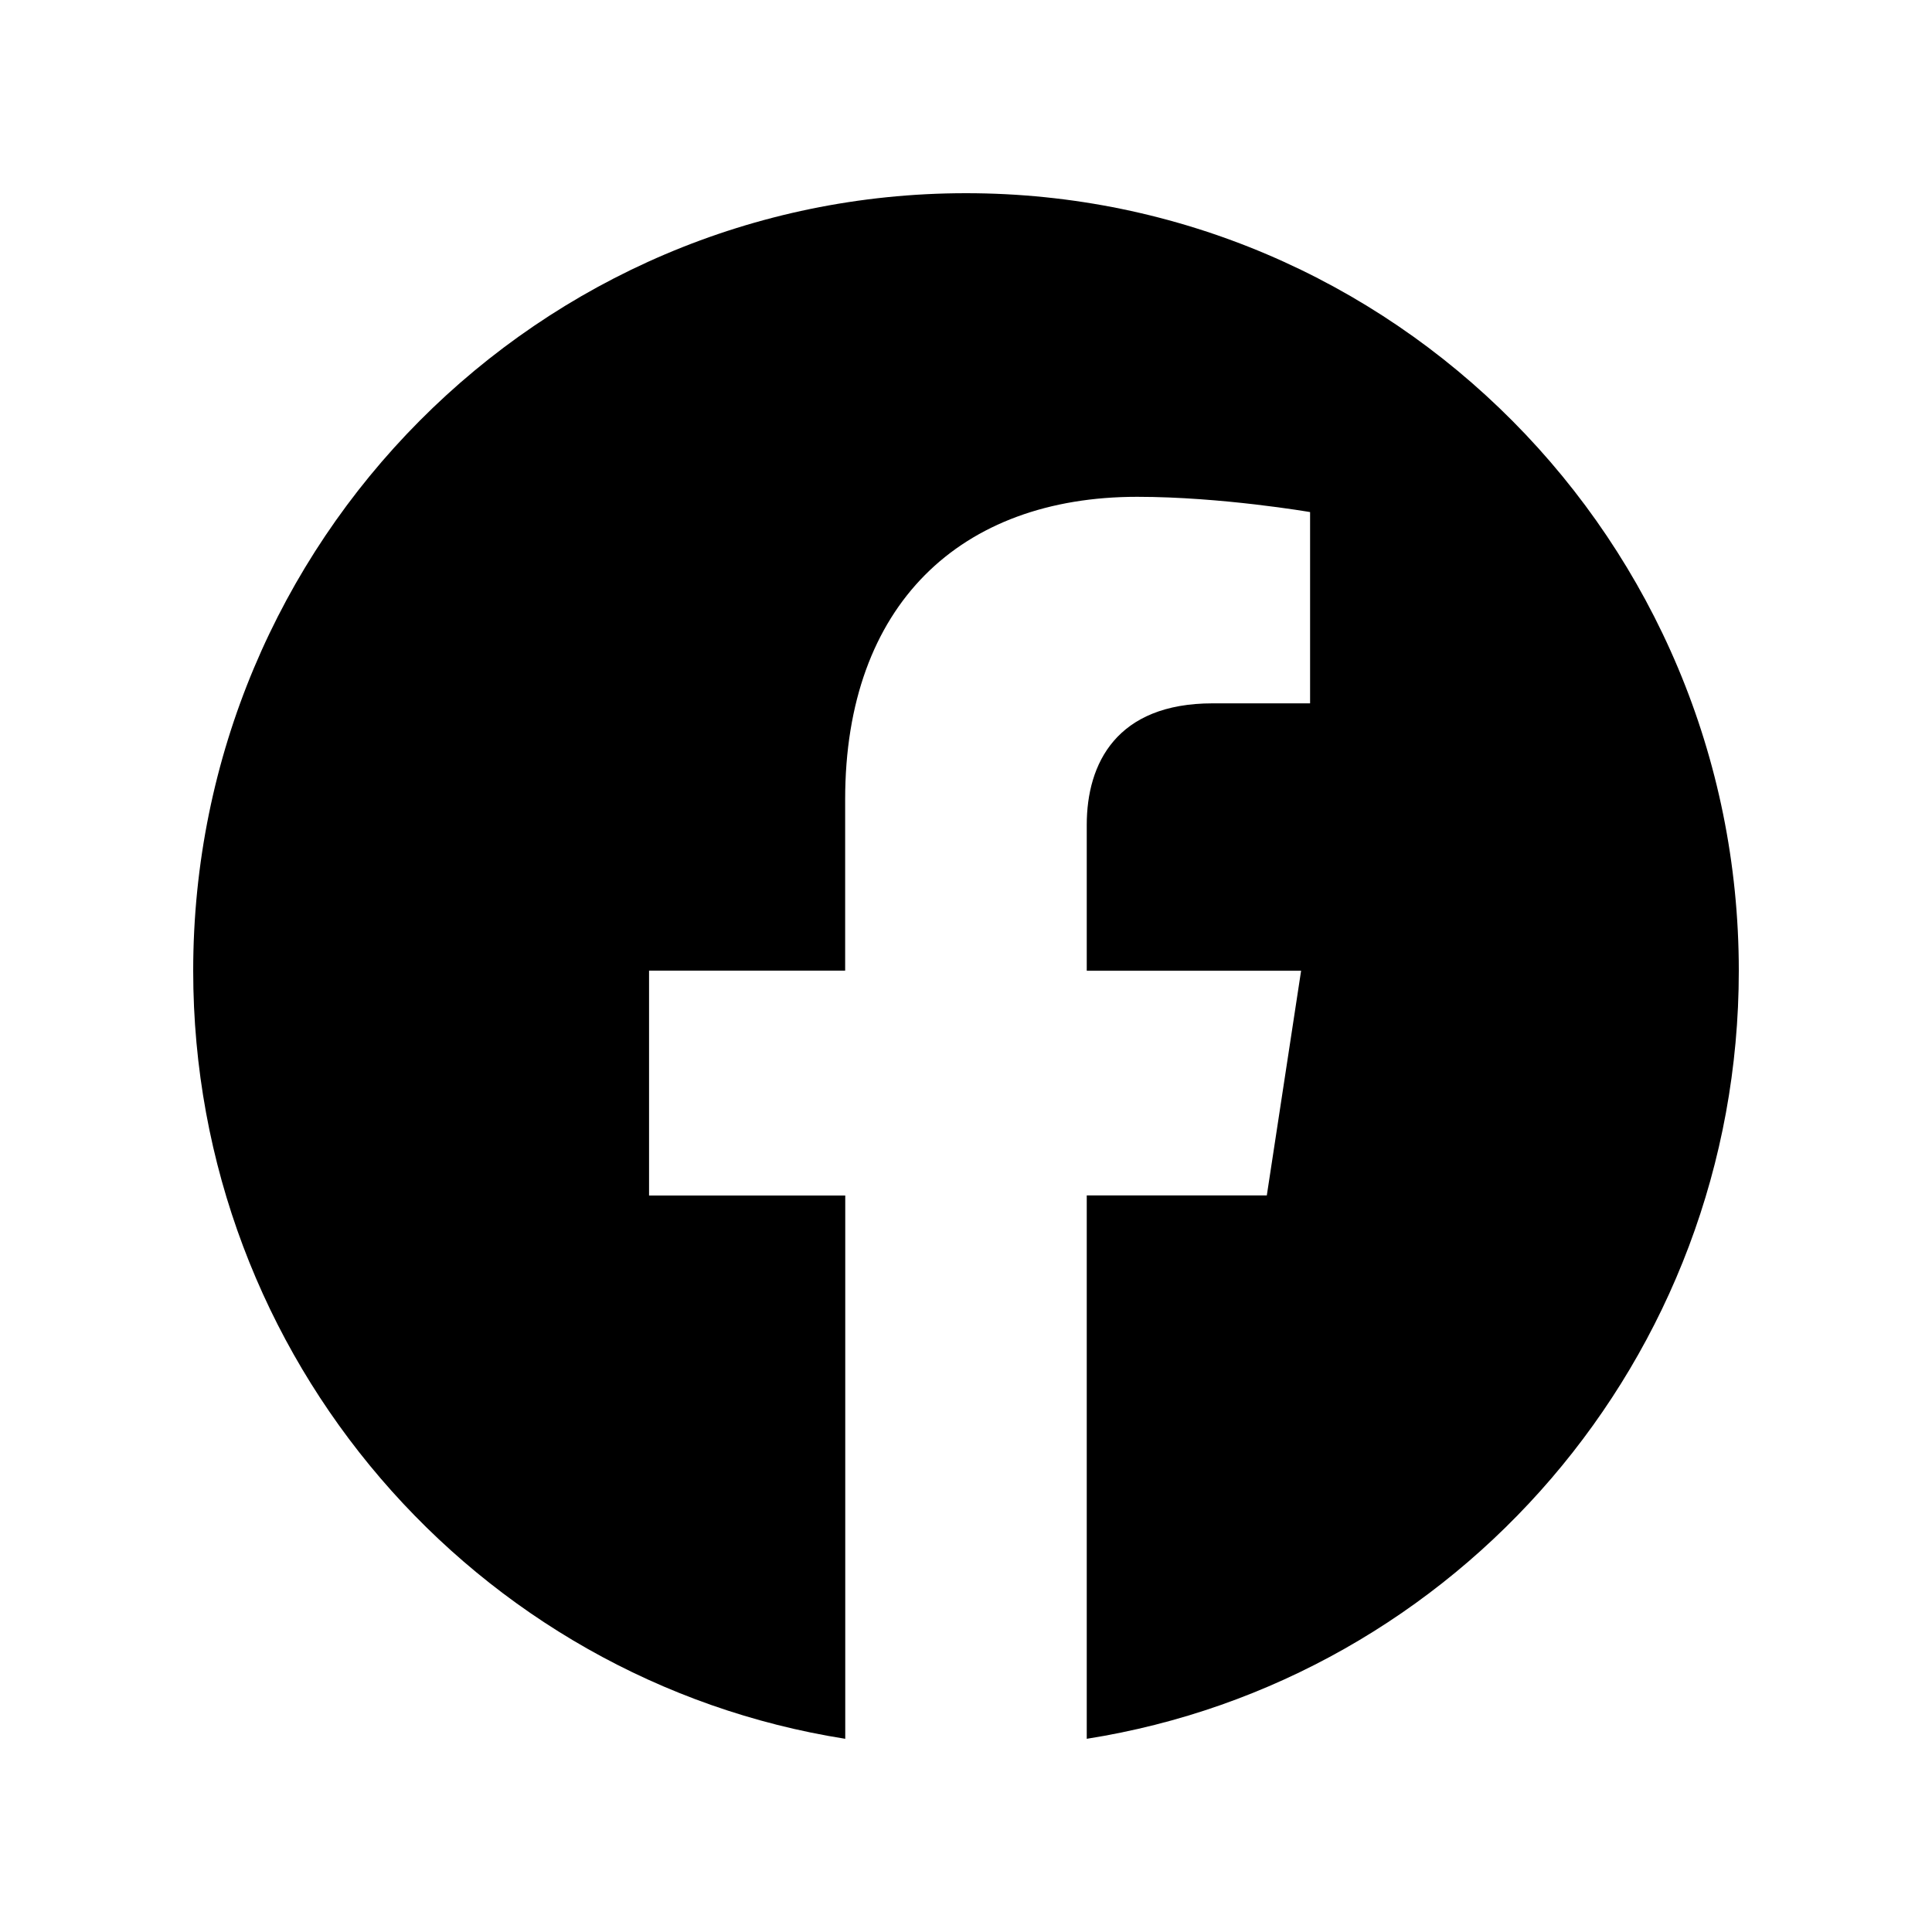 <svg aria-hidden="true" focusable="false" class="icon icon-facebook" viewBox="0 0 20 20">
  <path fill="currentColor" d="M18 10.049C18 5.603 14.419 2 10 2c-4.419 0-8 3.603-8 8.049C2 14.067 4.925 17.396 8.75 18v-5.624H6.719v-2.328h2.03V8.275c0-2.017 1.195-3.132 3.023-3.132.874 0 1.79.158 1.79.158v1.98h-1.009c-.994 0-1.303.621-1.303 1.258v1.51h2.219l-.355 2.326H11.25V18c3.825-.604 6.75-3.933 6.75-7.951Z"/>
</svg>
